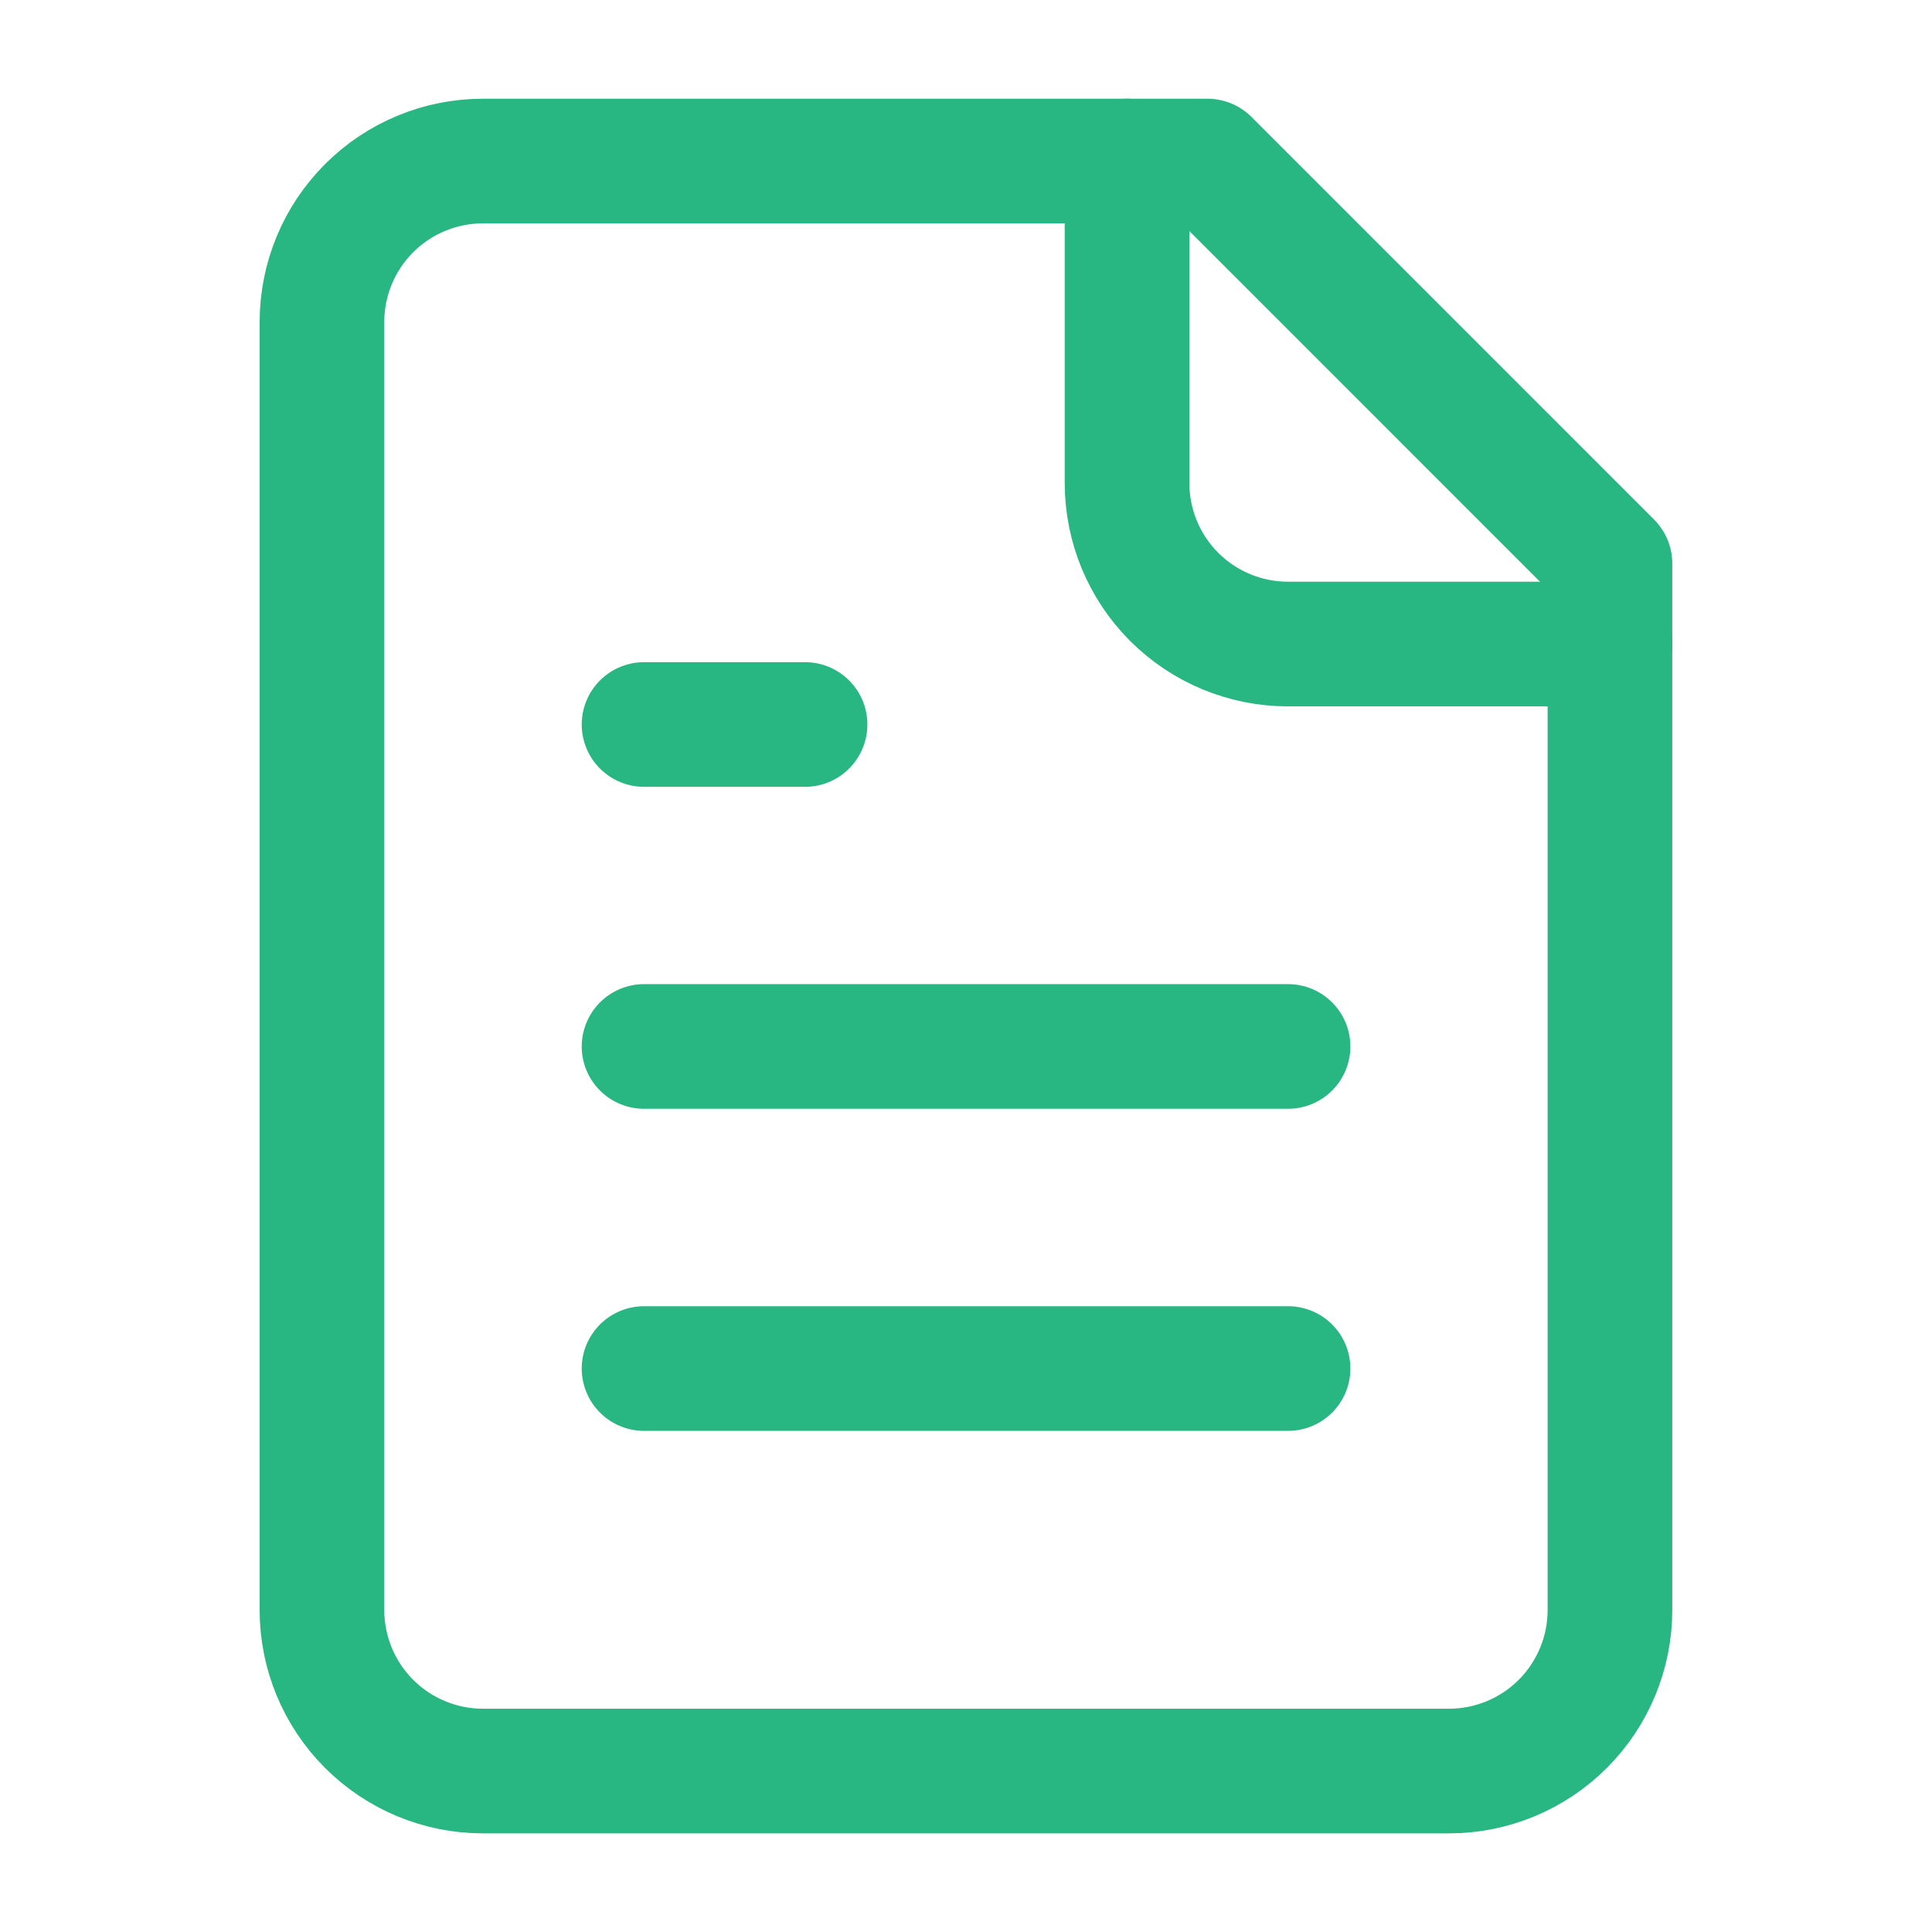 <svg width="62" height="62" viewBox="0 0 62 62" fill="none" xmlns="http://www.w3.org/2000/svg">
<path d="M38.749 5.168H15.499C14.128 5.168 12.814 5.712 11.845 6.681C10.876 7.65 10.332 8.964 10.332 10.335V51.668C10.332 53.038 10.876 54.352 11.845 55.321C12.814 56.29 14.128 56.835 15.499 56.835H46.499C47.869 56.835 49.183 56.29 50.152 55.321C51.121 54.352 51.665 53.038 51.665 51.668V18.085L38.749 5.168Z" stroke="#28B683" stroke-width="4" stroke-linecap="round" stroke-linejoin="round"/>
<path d="M36.168 5.168V15.501C36.168 16.872 36.712 18.186 37.681 19.155C38.65 20.124 39.964 20.668 41.335 20.668H51.668" stroke="#28B683" stroke-width="4" stroke-linecap="round" stroke-linejoin="round"/>
<path d="M25.835 23.25H20.668" stroke="#28B683" stroke-width="4" stroke-linecap="round" stroke-linejoin="round"/>
<path d="M41.335 33.582H20.668" stroke="#28B683" stroke-width="4" stroke-linecap="round" stroke-linejoin="round"/>
<path d="M41.335 43.918H20.668" stroke="#28B683" stroke-width="4" stroke-linecap="round" stroke-linejoin="round"/>
</svg>
